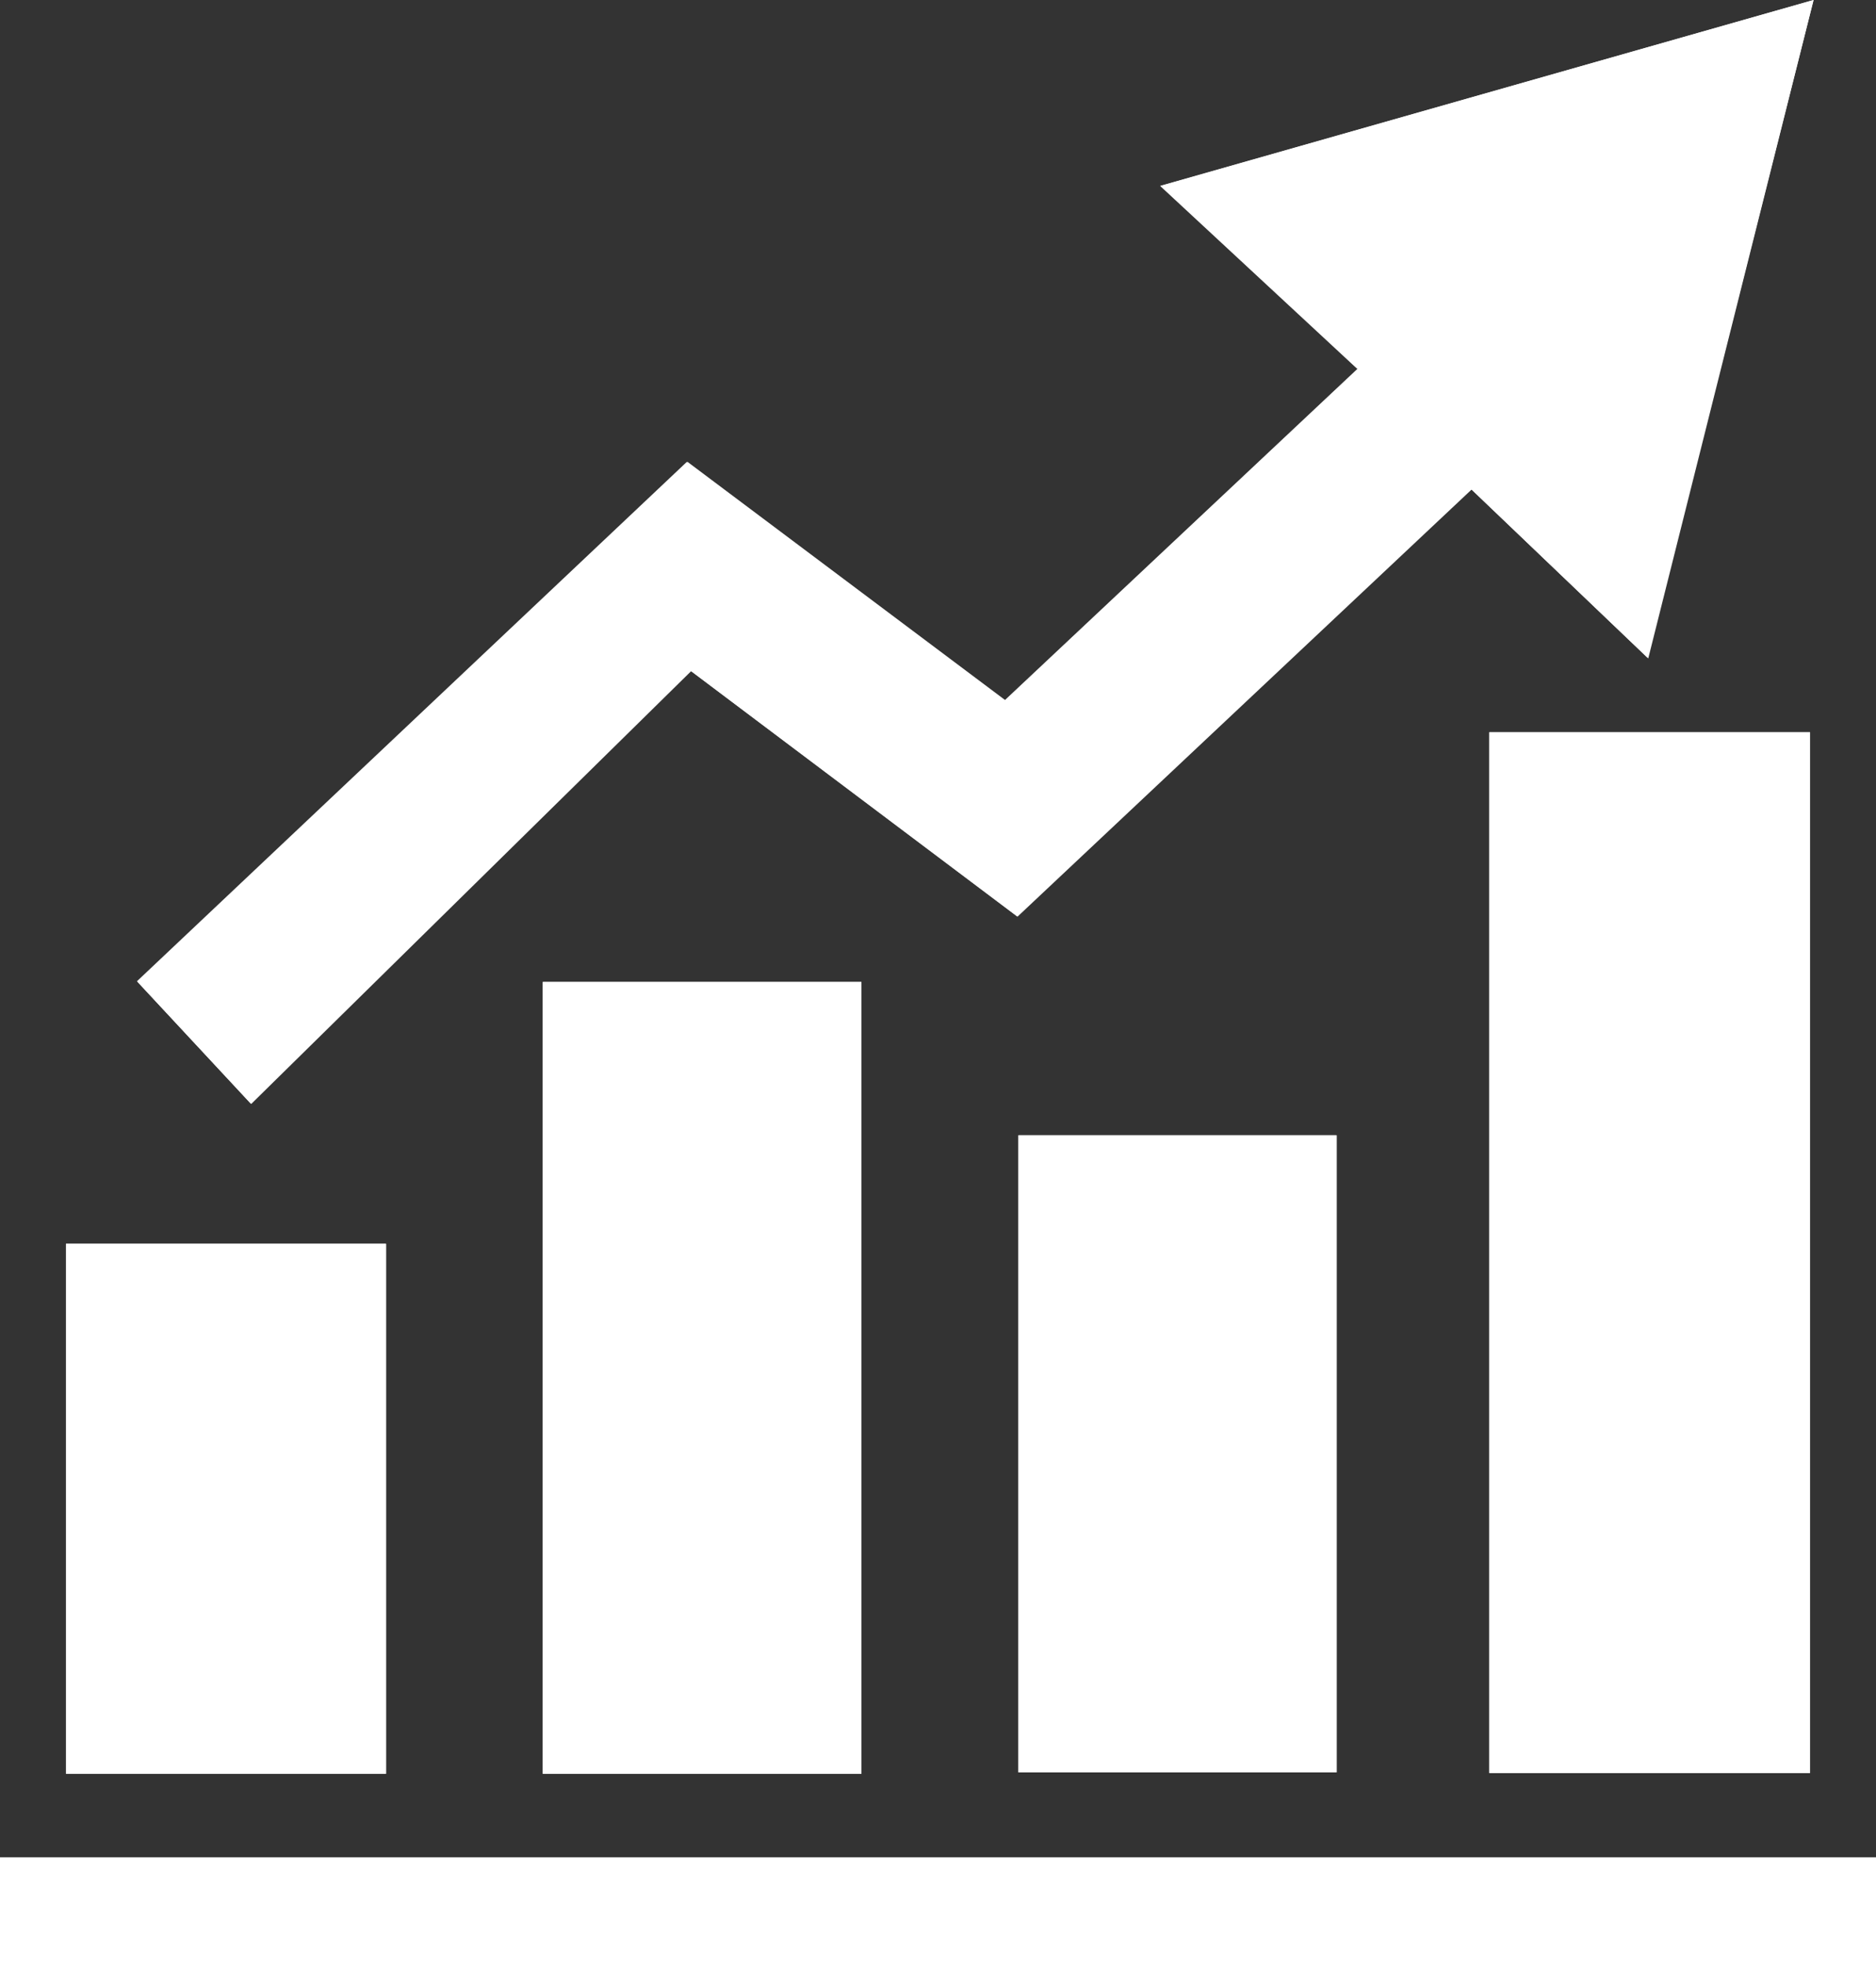 <?xml version="1.0" encoding="UTF-8"?><svg id="_イヤー_2" xmlns="http://www.w3.org/2000/svg" viewBox="0 0 26.44 27.71"><rect x="0" y="0" width="26.44" height="27.71" fill="#333333" stroke="none"/><defs><style>.cls-1{fill:#fff;}</style></defs><g id="_イヤー_1-2"><g id="IYRvO0"><g><path class="cls-1" d="M19.14,5.2l-4.97,4.67-4.48-3.36L1.94,13.84l1.6,1.72,6.2-6.1,4.6,3.46,6.4-6.02,2.49,2.38L25.56,0l-9.21,2.62,2.78,2.58Zm6.37,5.12h-4.52v14.67h4.52V10.32Zm-13.37,3.52H7.65v11.16h4.49V13.84Zm6.7,2.16h-4.48v8.98h4.48v-8.98Zm7.61,10.18H0v1.53H26.44v-1.53ZM.93,25H5.44v-7.47H.93v7.47Z"/><path class="cls-1" d="M19.14,5.2l-2.78-2.58L25.56,0l-2.34,9.27-2.49-2.38-6.4,6.02-4.6-3.46L3.53,15.55l-1.6-1.72,7.75-7.32,4.48,3.36,4.97-4.67Z"/><path class="cls-1" d="M25.51,10.32v14.67h-4.52V10.32h4.52Z"/><path class="cls-1" d="M12.14,13.84v11.16H7.65V13.84h4.49Z"/><path class="cls-1" d="M18.83,16v8.98h-4.48v-8.98h4.48Z"/><path class="cls-1" d="M26.44,26.18v1.53H0v-1.53H26.44Z"/><path class="cls-1" d="M.93,25v-7.47H5.44v7.47H.93Z"/></g></g></g></svg>